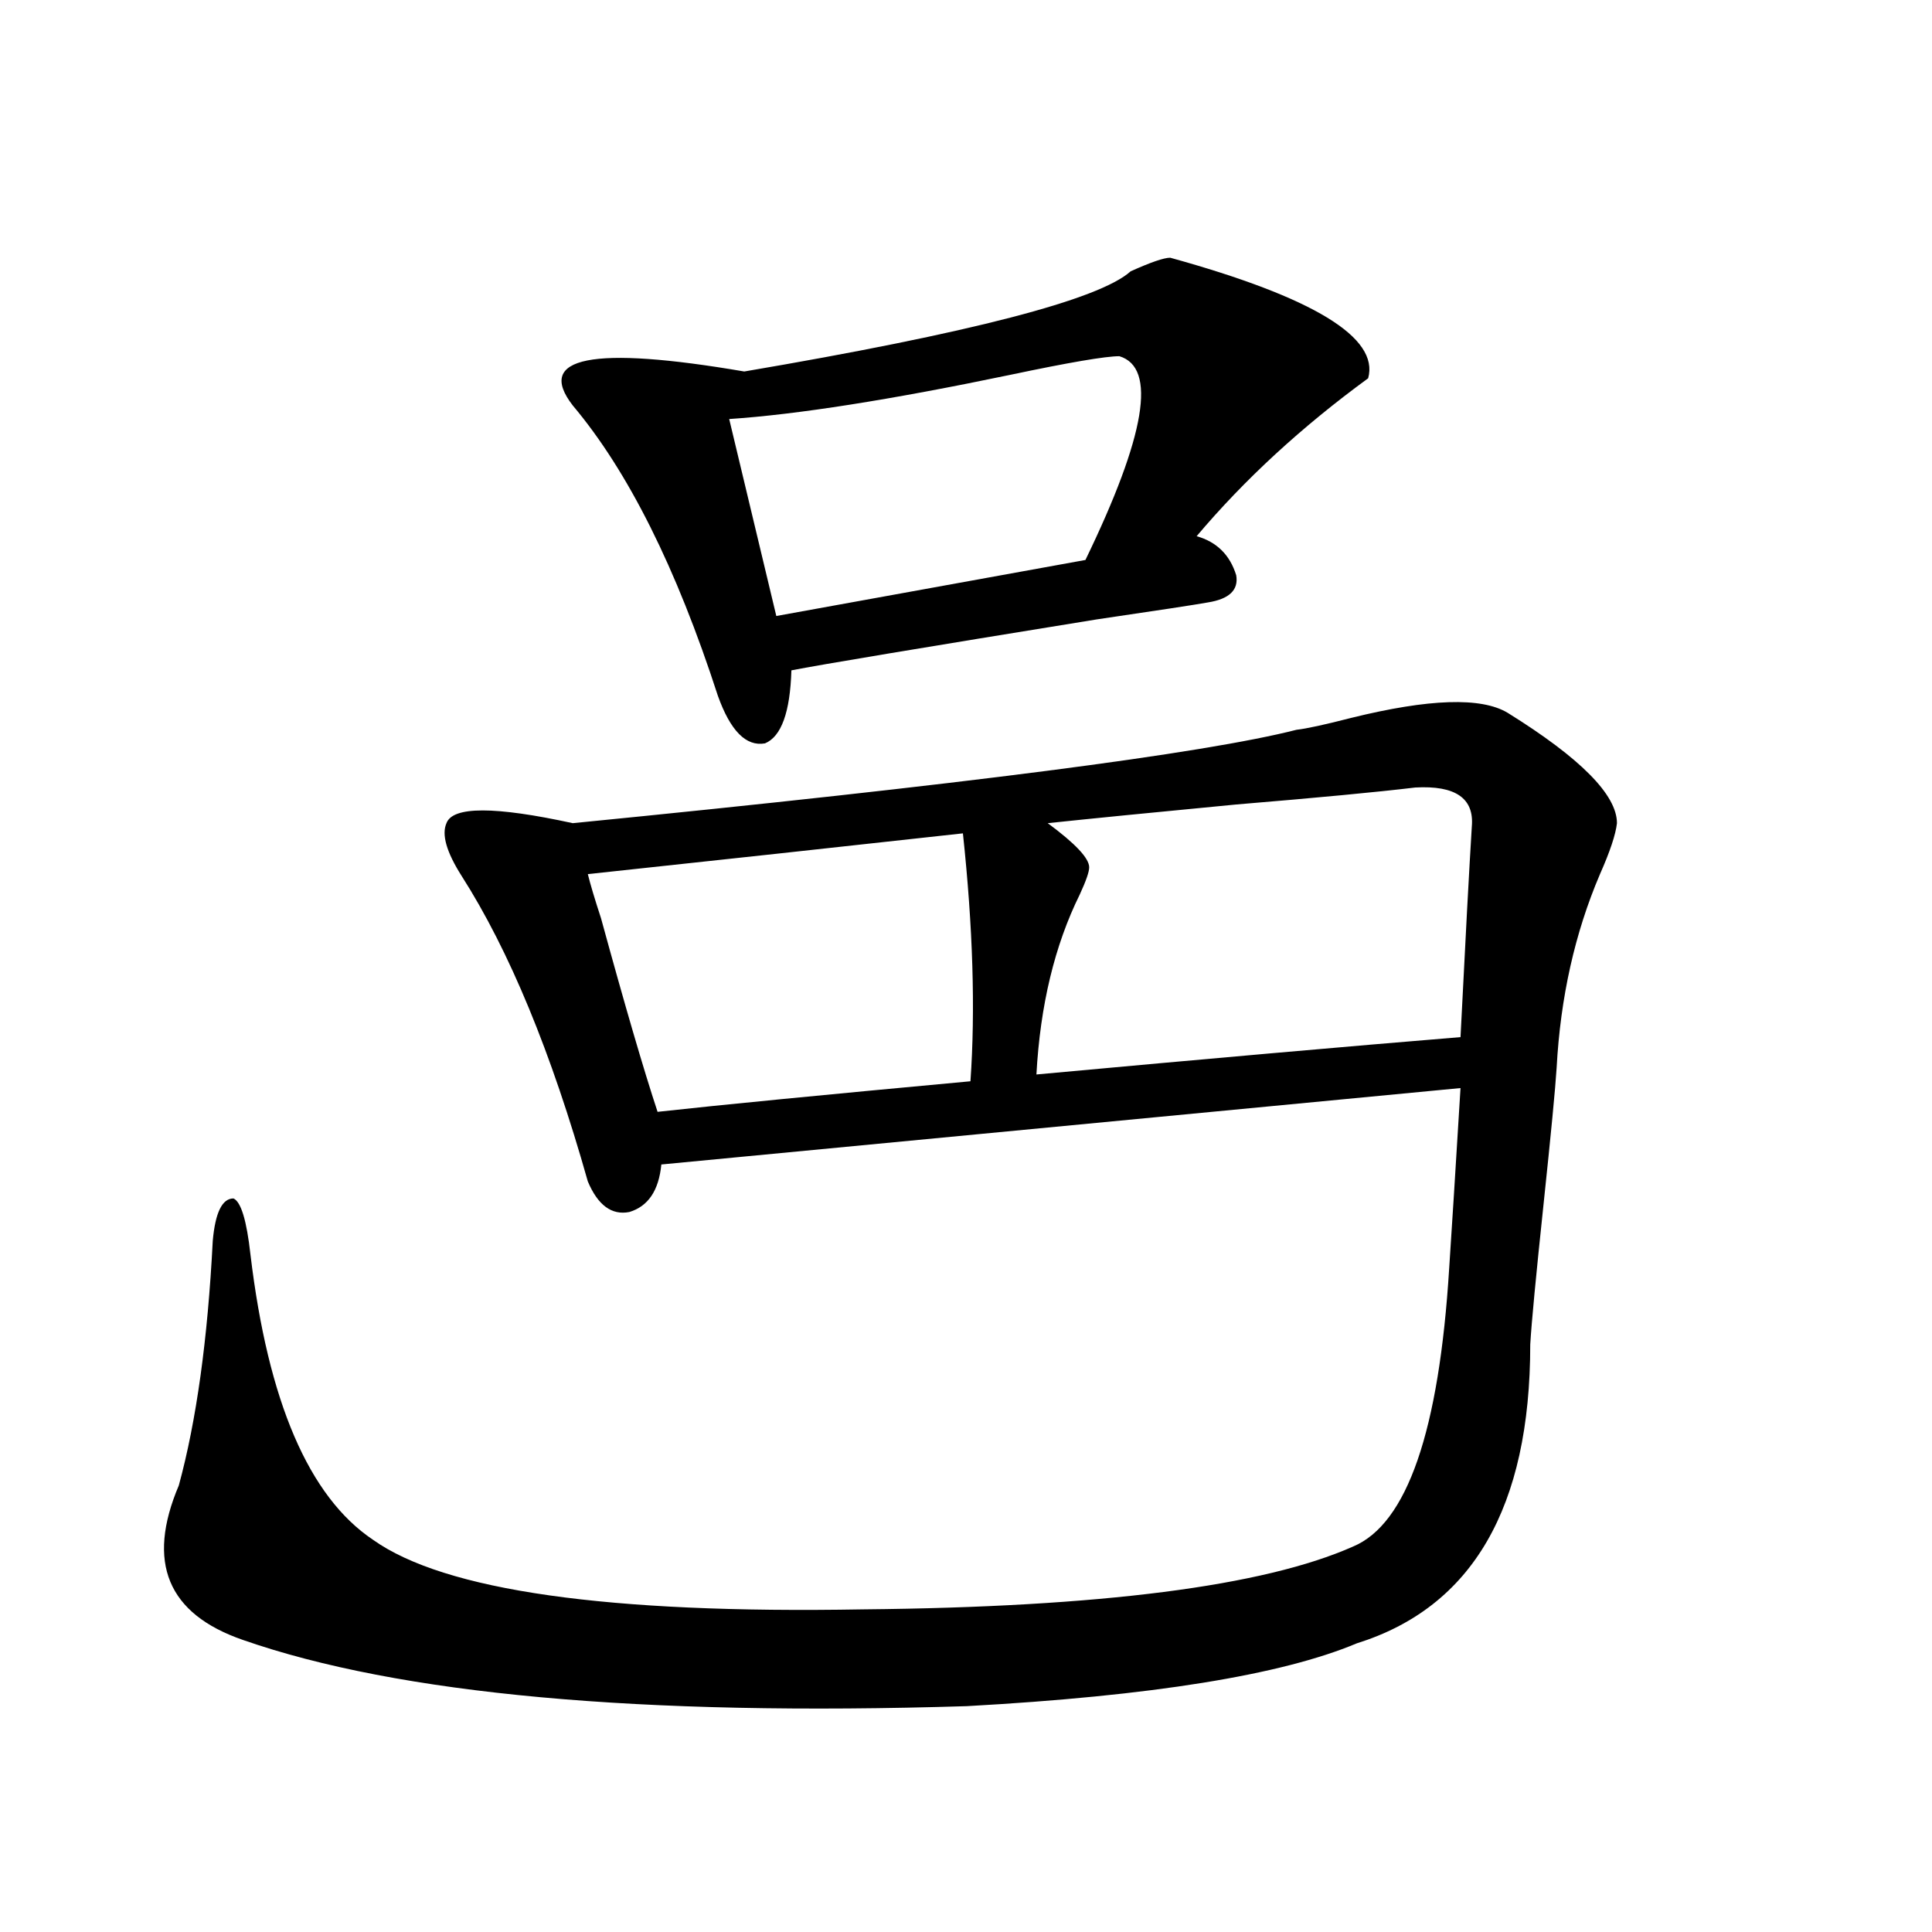<?xml version="1.0" encoding="utf-8"?>
<!-- Generator: Adobe Illustrator 16.0.0, SVG Export Plug-In . SVG Version: 6.00 Build 0)  -->
<!DOCTYPE svg PUBLIC "-//W3C//DTD SVG 1.1//EN" "http://www.w3.org/Graphics/SVG/1.1/DTD/svg11.dtd">
<svg version="1.1" id="图层_1" xmlns="http://www.w3.org/2000/svg" xmlns:xlink="http://www.w3.org/1999/xlink" x="0px" y="0px"
	 width="1000px" height="1000px" viewBox="0 0 1000 1000" enable-background="new 0 0 1000 1000" xml:space="preserve">
<path d="M671.081,377.731c5.198-0.577,14.634-2.637,28.292-6.152c40.319-9.956,67.315-10.835,80.974-2.637
	c37.713,23.442,56.584,42.49,56.584,57.129c-0.655,5.864-3.582,14.653-8.78,26.367c-13.018,30.473-20.487,63.872-22.438,100.195
	c-0.655,10.547-2.927,34.277-6.829,71.191s-6.188,60.947-6.829,72.07c0,84.375-29.923,135.942-89.754,154.688
	c-39.023,16.397-106.339,27.246-201.946,32.52c-169.111,5.273-293.986-6.152-374.625-34.277
	c-39.023-13.486-50.09-40.127-33.17-79.98c9.101-33.398,14.954-75.586,17.561-126.563c1.296-14.639,4.878-21.973,10.731-21.973
	c3.902,1.758,6.829,11.426,8.78,29.004c9.101,76.177,30.243,125.395,63.413,147.656c37.072,26.367,121.613,38.37,253.652,36.035
	c122.924-1.167,207.465-12.002,253.652-32.52c27.957-11.714,44.542-59.766,49.755-144.141c1.296-19.336,3.247-50.386,5.854-93.164
	l-413.648,39.551c-1.311,13.486-6.829,21.684-16.585,24.609c-9.115,1.758-16.265-3.516-21.463-15.82
	c-18.871-66.797-40.654-119.531-65.364-158.203c-7.805-12.305-10.411-21.382-7.805-27.246c3.247-8.789,25.03-8.789,65.364,0
	C498.067,406.158,622.942,390.035,671.081,377.731z M605.717,133.395c74.145,20.517,108.29,41.309,102.437,62.402
	c-34.48,25.2-64.068,52.446-88.778,81.738c10.396,2.939,17.226,9.668,20.487,20.215c1.296,7.622-3.582,12.305-14.634,14.063
	c-6.509,1.181-25.7,4.106-57.56,8.789c-90.409,14.653-143.091,23.442-158.045,26.367c-0.655,21.684-5.213,34.277-13.658,37.793
	c-9.756,1.758-17.896-6.441-24.39-24.609c-21.463-66.206-46.508-116.304-75.12-150.293c-19.512-25.186,10.076-31.05,88.778-17.578
	c117.07-19.913,183.73-37.202,199.995-51.855C595.626,135.743,602.455,133.395,605.717,133.395z M340.357,575.485
	c31.859-3.516,85.852-8.789,161.947-15.82c2.592-36.914,1.296-79.678-3.902-128.32c-63.748,7.031-128.457,14.063-194.142,21.094
	c1.296,5.273,3.567,12.895,6.829,22.852C323.438,520.416,333.193,553.814,340.357,575.485z M579.376,184.371
	c-7.164,0-26.021,3.227-56.584,9.668c-61.797,12.895-110.241,20.517-145.362,22.852l24.39,101.953l159.996-29.004
	C593.034,225.392,598.888,190.235,579.376,184.371z M536.45,556.149c89.099-8.198,162.268-14.639,219.507-19.336
	c2.592-51.553,4.543-87.891,5.854-108.984c1.296-14.639-8.46-21.382-29.268-20.215c-19.512,2.348-50.41,5.273-92.681,8.789
	c-42.926,4.106-75.455,7.333-97.559,9.668c14.299,10.547,21.463,18.169,21.463,22.852c0,2.348-1.631,7.031-4.878,14.063
	C545.871,489.352,538.401,520.416,536.45,556.149z"/>
</svg>
